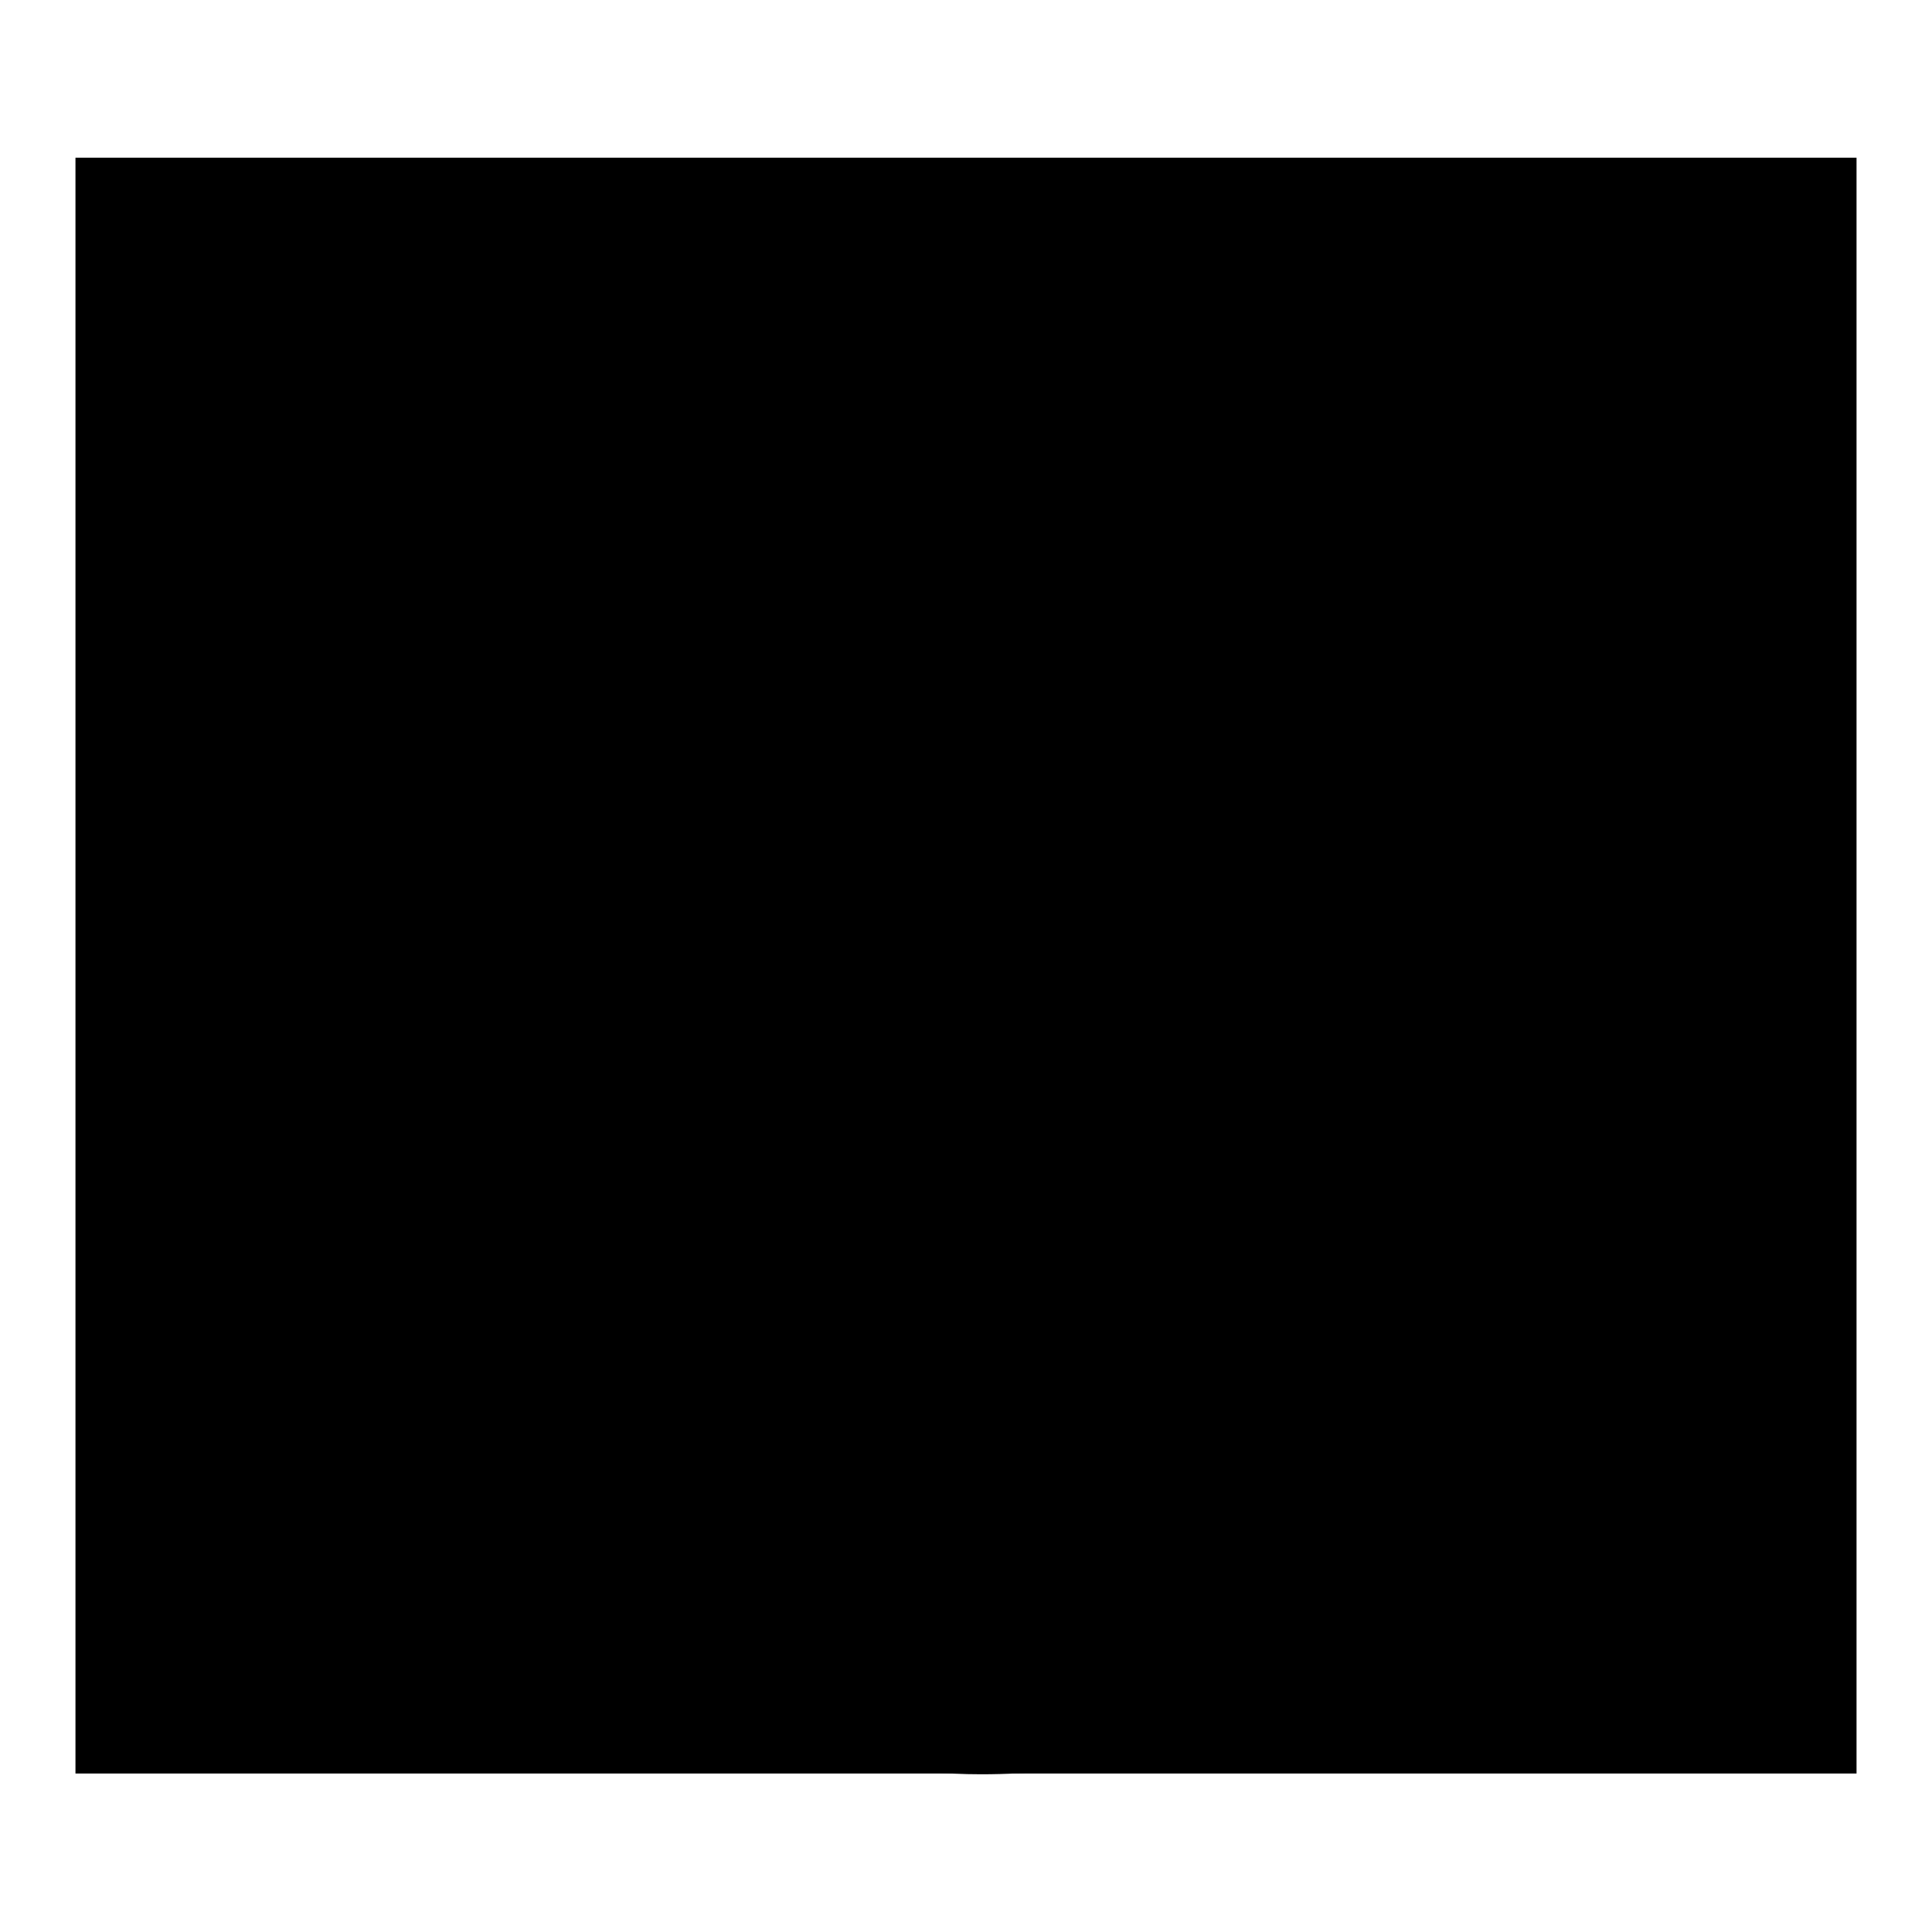 <?xml version="1.0" encoding="utf-8"?>
<!-- Svg Vector Icons : http://www.onlinewebfonts.com/icon -->
<!DOCTYPE svg PUBLIC "-//W3C//DTD SVG 1.1//EN" "http://www.w3.org/Graphics/SVG/1.1/DTD/svg11.dtd">
<svg version="1.1" xmlns="http://www.w3.org/2000/svg" xmlns:xlink="http://www.w3.org/1999/xlink" x="0px" y="0px" viewBox="0 0 256 256" enable-background="new 0 0 256 256" xml:space="preserve">
<g><g><path fill="#000000" d="M51.1,159.8c-1.6,3,0.5,5.9,0.8-1.1C51.5,159.1,51.3,159.4,51.1,159.8 M92,56.9c-0.6,0.6-1.4,0.9-2,1.5C64.2,84.1,50,130.8,51.6,150c0.3,3.9,0.4,6.7,0.3,8.7c1.7-1.9,5.3-3.1,12.2-1l60.3-117.1C112.2,41.7,102.4,54.4,92,56.9"/><path fill="#000000" d="M49.5,40.7h74.9v125.1H49.5V40.7L49.5,40.7z"/><path fill="#000000" d="M64.1,157.7c5.5,19.6,19.1,32.3,19.1,32.3c0.2-0.7-18.3-20.7-3.5-45.7c7.2-11.2,20.3-23,32.8-31c-6-6.8-5.8-17.8-8.2-30.3C103.5,83,58.2,108.9,64.1,157.7"/><path fill="#000000" d="M90.6,196.1c-43-33.2-32.1-88.2-12.9-118.5c2.8-4.5,8.8-11.9,15-18.1c-3.6,15.3-0.1,34.9,20.8,57c14.4,15.2,35,23.6,35.1,47.6c0.9,19-15.2,37.6-34.6,38.4c-0.6,0-1.1,0-1.7,0C102.5,202.5,93.9,198.6,90.6,196.1 M94.1,54.9c-36.8,28-49.3,59.7-49.3,88.1c0,63.9,46.8,92.1,85.2,92.1l0,0c26.2,0,54.1-10.9,72.2-33.4c12.1-15,22.5-39,22-66.7c-0.5-31-14.7-66.6-55.6-99c-10.5-8.8-22.2-15.2-37.1-13.5C112,24.7,99.4,39.4,94.1,54.9z"/><path fill="#000000" d="M10,20.9h236v214.1H10V20.9z"/></g></g>
</svg>
